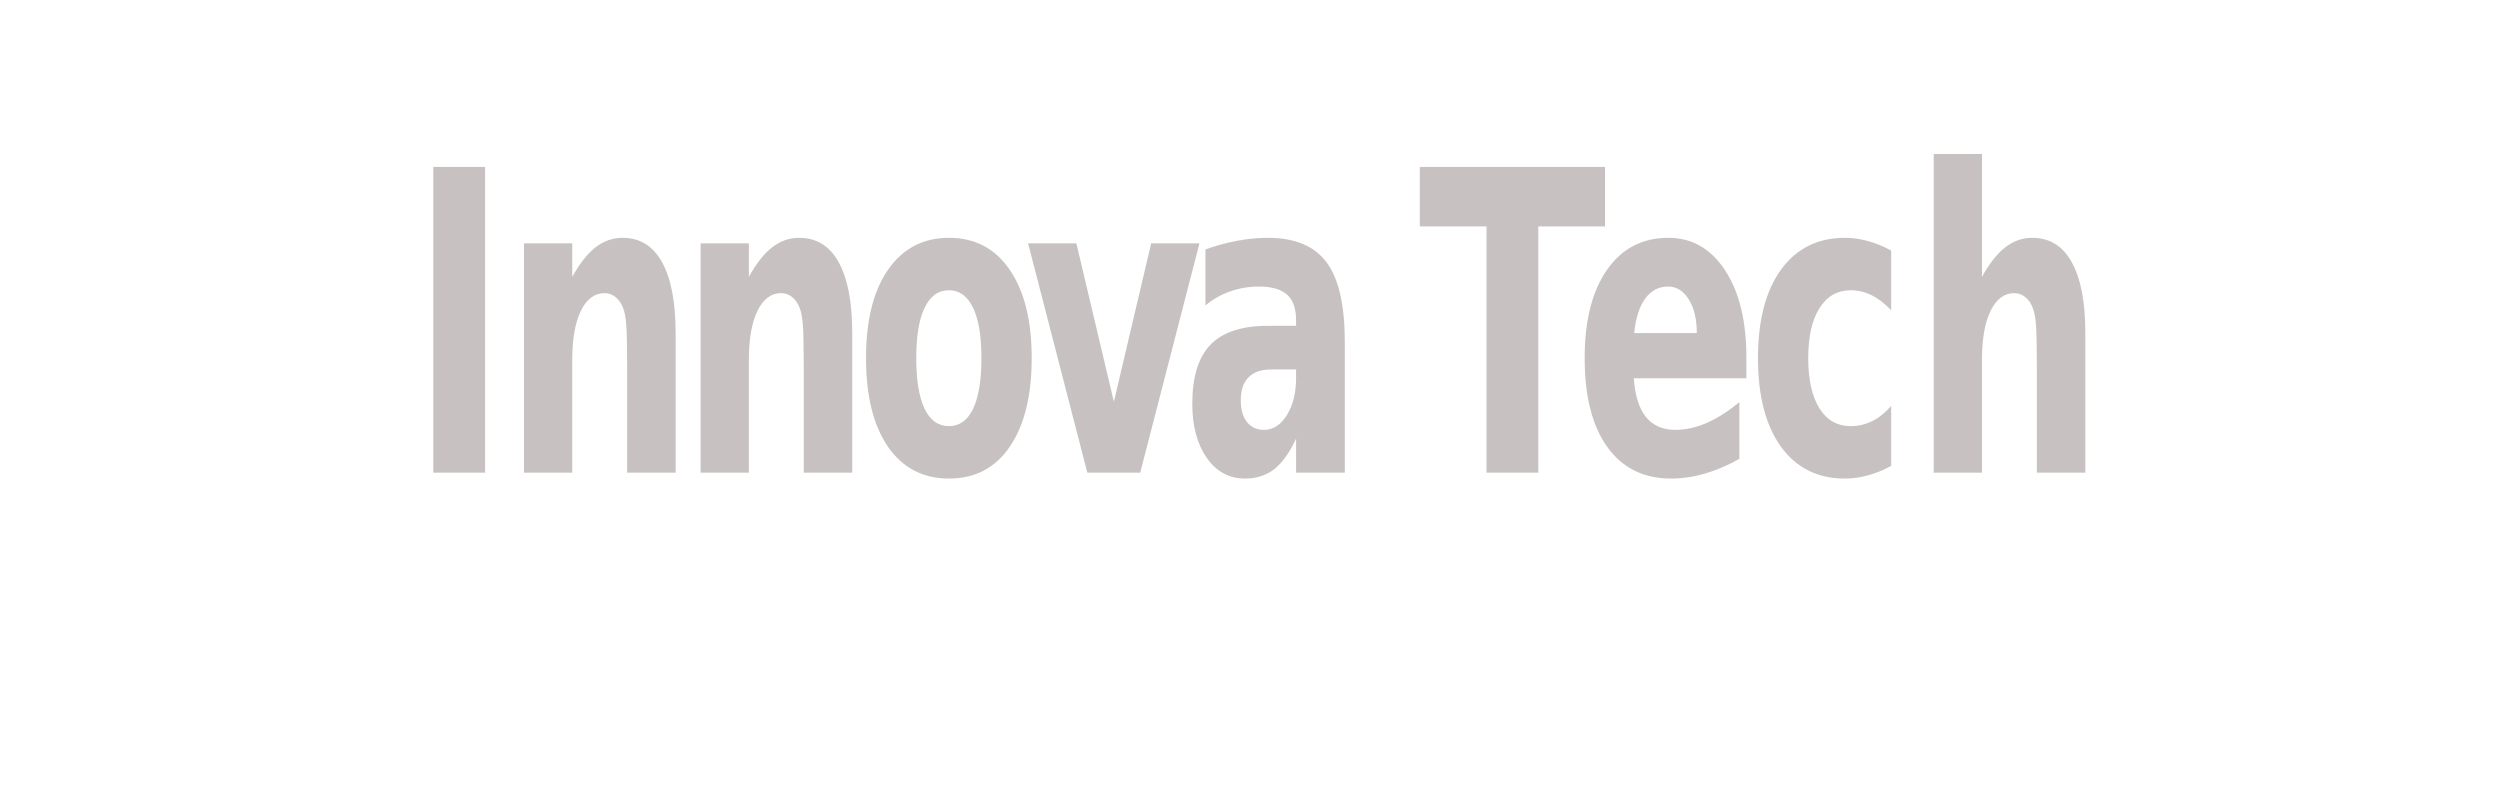 <?xml version="1.0" encoding="UTF-8"?>
<svg xmlns="http://www.w3.org/2000/svg" xmlns:xlink="http://www.w3.org/1999/xlink" width="178px" height="56px" viewBox="0 0 178 56" version="1.1">
<defs>
<g>
<symbol overflow="visible" id="glyph0-0">
<path style="stroke:none;" d="M 0.984 5.281 L 0.984 -21.047 L 10.797 -21.047 L 10.797 5.281 Z M 2.078 3.609 L 9.703 3.609 L 9.703 -19.375 L 2.078 -19.375 Z M 2.078 3.609 "/>
</symbol>
<symbol overflow="visible" id="glyph0-1">
<path style="stroke:none;" d="M 1.797 -21.766 L 5.484 -21.766 L 5.484 0 L 1.797 0 Z M 1.797 -21.766 "/>
</symbol>
<symbol overflow="visible" id="glyph0-2">
<path style="stroke:none;" d="M 12.438 -9.938 L 12.438 0 L 8.984 0 L 8.984 -7.609 C 8.984 -9.016 8.961 -9.984 8.922 -10.516 C 8.879 -11.055 8.805 -11.453 8.703 -11.703 C 8.578 -12.047 8.395 -12.312 8.156 -12.5 C 7.926 -12.688 7.664 -12.781 7.375 -12.781 C 6.664 -12.781 6.102 -12.359 5.688 -11.516 C 5.281 -10.68 5.078 -9.52 5.078 -8.031 L 5.078 0 L 1.641 0 L 1.641 -16.328 L 5.078 -16.328 L 5.078 -13.938 C 5.598 -14.883 6.145 -15.582 6.719 -16.031 C 7.301 -16.488 7.945 -16.719 8.656 -16.719 C 9.895 -16.719 10.832 -16.141 11.469 -14.984 C 12.113 -13.828 12.438 -12.145 12.438 -9.938 Z M 12.438 -9.938 "/>
</symbol>
<symbol overflow="visible" id="glyph0-3">
<path style="stroke:none;" d="M 6.75 -12.984 C 5.988 -12.984 5.41 -12.566 5.016 -11.734 C 4.617 -10.91 4.422 -9.719 4.422 -8.156 C 4.422 -6.582 4.617 -5.379 5.016 -4.547 C 5.41 -3.723 5.988 -3.312 6.75 -3.312 C 7.5 -3.312 8.07 -3.723 8.469 -4.547 C 8.863 -5.379 9.062 -6.582 9.062 -8.156 C 9.062 -9.719 8.863 -10.91 8.469 -11.734 C 8.07 -12.566 7.5 -12.984 6.75 -12.984 Z M 6.75 -16.719 C 8.602 -16.719 10.047 -15.957 11.078 -14.438 C 12.117 -12.926 12.641 -10.832 12.641 -8.156 C 12.641 -5.469 12.117 -3.363 11.078 -1.844 C 10.047 -0.332 8.602 0.422 6.75 0.422 C 4.906 0.422 3.457 -0.332 2.406 -1.844 C 1.363 -3.363 0.844 -5.469 0.844 -8.156 C 0.844 -10.832 1.363 -12.926 2.406 -14.438 C 3.457 -15.957 4.906 -16.719 6.75 -16.719 Z M 6.75 -16.719 "/>
</symbol>
<symbol overflow="visible" id="glyph0-4">
<path style="stroke:none;" d="M 0.297 -16.328 L 3.734 -16.328 L 6.406 -5.047 L 9.062 -16.328 L 12.5 -16.328 L 8.281 0 L 4.516 0 Z M 0.297 -16.328 "/>
</symbol>
<symbol overflow="visible" id="glyph0-5">
<path style="stroke:none;" d="M 6.453 -7.344 C 5.742 -7.344 5.207 -7.156 4.844 -6.781 C 4.477 -6.414 4.297 -5.875 4.297 -5.156 C 4.297 -4.5 4.441 -3.984 4.734 -3.609 C 5.023 -3.234 5.43 -3.047 5.953 -3.047 C 6.598 -3.047 7.141 -3.395 7.578 -4.094 C 8.016 -4.801 8.234 -5.688 8.234 -6.75 L 8.234 -7.344 Z M 11.703 -9.312 L 11.703 0 L 8.234 0 L 8.234 -2.422 C 7.773 -1.43 7.258 -0.707 6.688 -0.25 C 6.113 0.195 5.414 0.422 4.594 0.422 C 3.477 0.422 2.57 -0.066 1.875 -1.047 C 1.188 -2.035 0.844 -3.32 0.844 -4.906 C 0.844 -6.812 1.273 -8.211 2.141 -9.109 C 3.004 -10.004 4.363 -10.453 6.219 -10.453 L 8.234 -10.453 L 8.234 -10.859 C 8.234 -11.68 8.02 -12.285 7.594 -12.672 C 7.164 -13.055 6.5 -13.25 5.594 -13.25 C 4.863 -13.25 4.18 -13.133 3.547 -12.906 C 2.91 -12.688 2.32 -12.352 1.781 -11.906 L 1.781 -15.891 C 2.52 -16.16 3.258 -16.363 4 -16.5 C 4.738 -16.645 5.477 -16.719 6.219 -16.719 C 8.156 -16.719 9.551 -16.133 10.406 -14.969 C 11.27 -13.812 11.703 -11.926 11.703 -9.312 Z M 11.703 -9.312 "/>
</symbol>
<symbol overflow="visible" id="glyph0-6">
<path style="stroke:none;" d="M 0.094 -21.766 L 13.281 -21.766 L 13.281 -17.531 L 8.531 -17.531 L 8.531 0 L 4.844 0 L 4.844 -17.531 L 0.094 -17.531 Z M 0.094 -21.766 "/>
</symbol>
<symbol overflow="visible" id="glyph0-7">
<path style="stroke:none;" d="M 12.359 -8.203 L 12.359 -6.719 L 4.344 -6.719 C 4.426 -5.5 4.711 -4.582 5.203 -3.969 C 5.703 -3.352 6.398 -3.047 7.297 -3.047 C 8.023 -3.047 8.766 -3.207 9.516 -3.531 C 10.273 -3.863 11.055 -4.359 11.859 -5.016 L 11.859 -0.984 C 11.047 -0.523 10.234 -0.176 9.422 0.062 C 8.609 0.301 7.797 0.422 6.984 0.422 C 5.047 0.422 3.535 -0.328 2.453 -1.828 C 1.379 -3.328 0.844 -5.438 0.844 -8.156 C 0.844 -10.812 1.367 -12.898 2.422 -14.422 C 3.484 -15.953 4.941 -16.719 6.797 -16.719 C 8.484 -16.719 9.832 -15.945 10.844 -14.406 C 11.852 -12.863 12.359 -10.797 12.359 -8.203 Z M 8.828 -9.938 C 8.828 -10.938 8.633 -11.738 8.25 -12.344 C 7.875 -12.945 7.383 -13.25 6.781 -13.25 C 6.113 -13.25 5.57 -12.961 5.156 -12.391 C 4.738 -11.828 4.477 -11.008 4.375 -9.938 Z M 8.828 -9.938 "/>
</symbol>
<symbol overflow="visible" id="glyph0-8">
<path style="stroke:none;" d="M 10.328 -15.812 L 10.328 -11.562 C 9.859 -12.051 9.391 -12.41 8.922 -12.641 C 8.453 -12.867 7.961 -12.984 7.453 -12.984 C 6.492 -12.984 5.75 -12.555 5.219 -11.703 C 4.688 -10.859 4.422 -9.676 4.422 -8.156 C 4.422 -6.625 4.688 -5.43 5.219 -4.578 C 5.75 -3.734 6.492 -3.312 7.453 -3.312 C 7.992 -3.312 8.504 -3.43 8.984 -3.672 C 9.461 -3.91 9.91 -4.27 10.328 -4.75 L 10.328 -0.484 C 9.785 -0.18 9.238 0.039 8.688 0.188 C 8.133 0.344 7.582 0.422 7.031 0.422 C 5.094 0.422 3.578 -0.332 2.484 -1.844 C 1.391 -3.352 0.844 -5.457 0.844 -8.156 C 0.844 -10.844 1.391 -12.941 2.484 -14.453 C 3.578 -15.961 5.094 -16.719 7.031 -16.719 C 7.594 -16.719 8.145 -16.641 8.688 -16.484 C 9.227 -16.336 9.773 -16.113 10.328 -15.812 Z M 10.328 -15.812 "/>
</symbol>
<symbol overflow="visible" id="glyph0-9">
<path style="stroke:none;" d="M 12.438 -9.938 L 12.438 0 L 8.984 0 L 8.984 -7.578 C 8.984 -9.004 8.961 -9.984 8.922 -10.516 C 8.879 -11.055 8.805 -11.453 8.703 -11.703 C 8.578 -12.047 8.395 -12.312 8.156 -12.5 C 7.926 -12.688 7.664 -12.781 7.375 -12.781 C 6.664 -12.781 6.102 -12.359 5.688 -11.516 C 5.281 -10.68 5.078 -9.52 5.078 -8.031 L 5.078 0 L 1.641 0 L 1.641 -22.688 L 5.078 -22.688 L 5.078 -13.938 C 5.598 -14.883 6.145 -15.582 6.719 -16.031 C 7.301 -16.488 7.945 -16.719 8.656 -16.719 C 9.895 -16.719 10.832 -16.141 11.469 -14.984 C 12.113 -13.828 12.438 -12.145 12.438 -9.938 Z M 12.438 -9.938 "/>
</symbol>
</g>
</defs>
<g id="surface1">
<g style="fill:rgb(78.431%,75.686%,75.686%);fill-opacity:1;">
  <use xlink:href="#glyph0-1" x="29.055" y="33.652"/>
</g>
<g style="fill:rgb(78.431%,75.686%,75.686%);fill-opacity:1;">
  <use xlink:href="#glyph0-2" x="35.668" y="33.652"/>
</g>
<g style="fill:rgb(78.431%,75.686%,75.686%);fill-opacity:1;">
  <use xlink:href="#glyph0-2" x="48.242" y="33.652"/>
</g>
<g style="fill:rgb(78.431%,75.686%,75.686%);fill-opacity:1;">
  <use xlink:href="#glyph0-3" x="60.816" y="33.652"/>
</g>
<g style="fill:rgb(78.431%,75.686%,75.686%);fill-opacity:1;">
  <use xlink:href="#glyph0-4" x="72.902" y="33.652"/>
</g>
<g style="fill:rgb(78.431%,75.686%,75.686%);fill-opacity:1;">
  <use xlink:href="#glyph0-5" x="84.047" y="33.652"/>
</g>
<g style="fill:rgb(78.431%,75.686%,75.686%);fill-opacity:1;">
  <use xlink:href="#glyph0-6" x="100.996" y="33.652"/>
</g>
<g style="fill:rgb(78.431%,75.686%,75.686%);fill-opacity:1;">
  <use xlink:href="#glyph0-7" x="111.984" y="33.652"/>
</g>
<g style="fill:rgb(78.431%,75.686%,75.686%);fill-opacity:1;">
  <use xlink:href="#glyph0-8" x="124.324" y="33.652"/>
</g>
<g style="fill:rgb(78.431%,75.686%,75.686%);fill-opacity:1;">
  <use xlink:href="#glyph0-9" x="136.039" y="33.652"/>
</g>
</g>
</svg>
